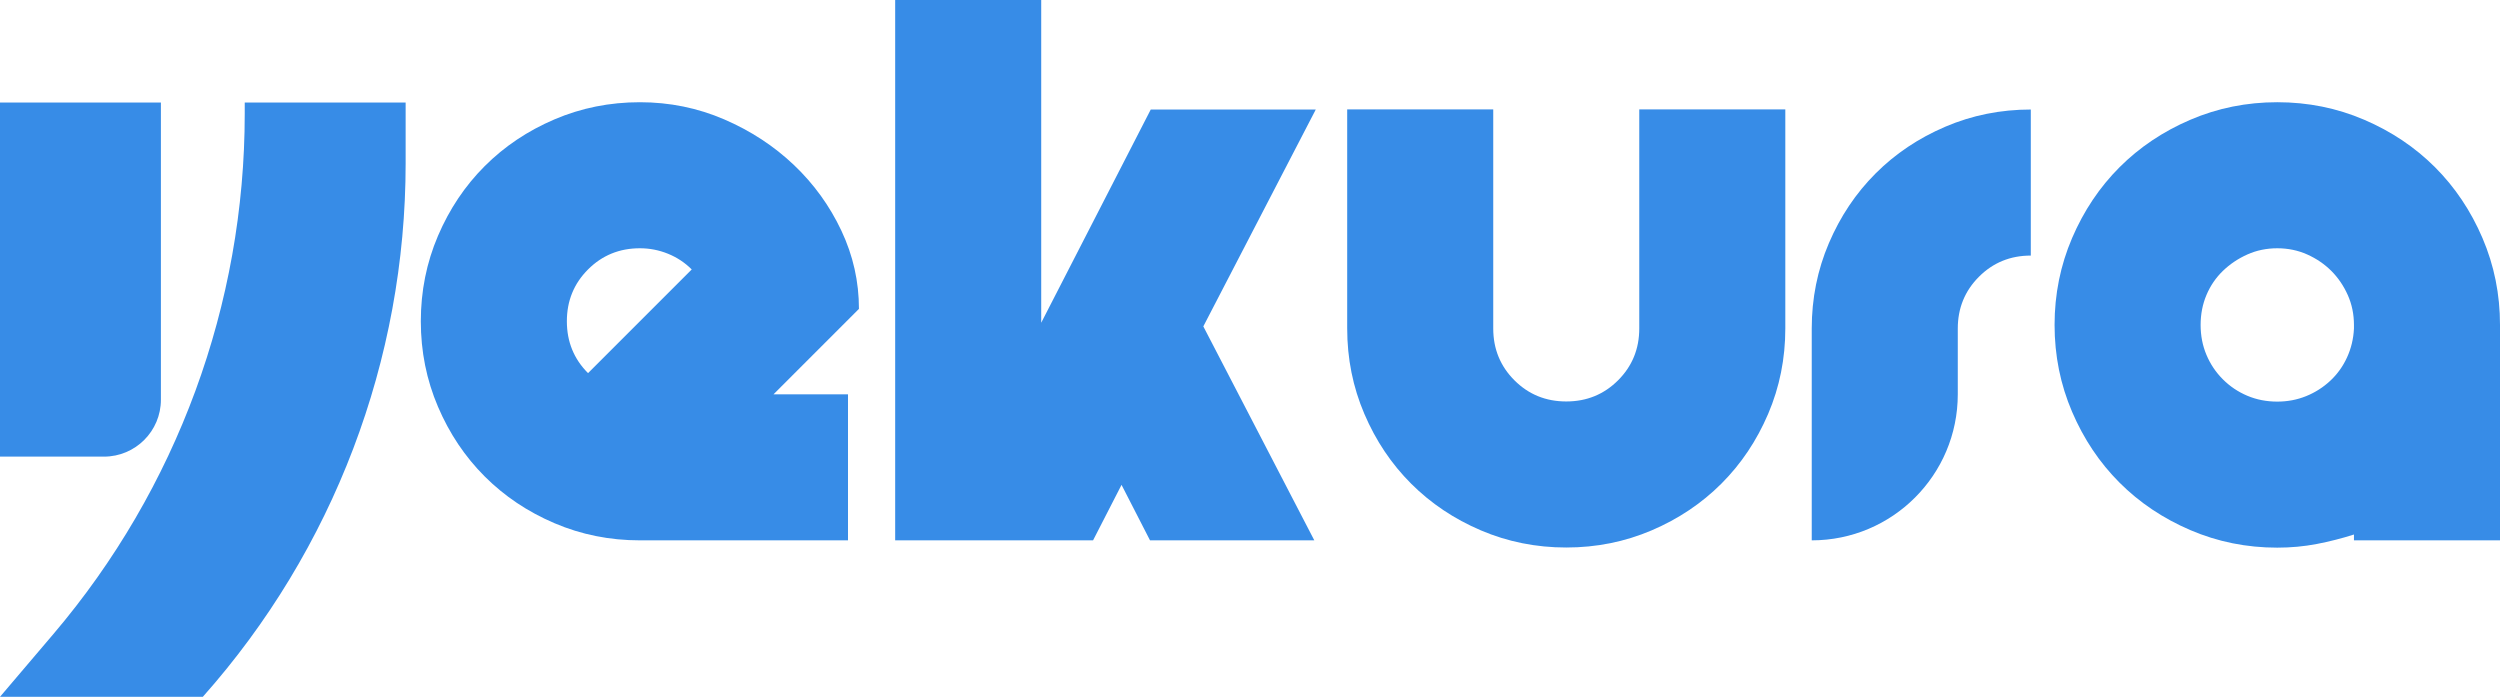 <svg viewBox="0 0 713.531 198.88" height="198.88" width="713.531" xmlns="http://www.w3.org/2000/svg" data-sanitized-data-name="Layer 2" data-name="Layer 2" id="b">
  <g data-sanitized-data-name="Layer 1" data-name="Layer 1" id="c">
    <g>
      <path fill="#378ce7" d="M115.774,46.608V29.273s-45.924,0-45.924,0v3.185c0,54.412-19.356,107.05-54.607,148.499L0,198.88H57.887s0,0,0,0c37.29-41.957,57.887-96.139,57.887-152.272Z"></path>
      <path fill="#378ce7" d="M29.672,130.329H0V29.273H45.924V114.076c0,8.976-7.276,16.252-16.252,16.252Z"></path>
      <path fill="#378ce7" d="M182.631,154.222c-8.616,0-16.745-1.632-24.384-4.898-7.644-3.263-14.276-7.711-19.904-13.338-5.626-5.627-10.075-12.26-13.338-19.903-3.262-7.639-4.898-15.767-4.898-24.384s1.636-16.741,4.898-24.384c3.264-7.639,7.712-14.276,13.338-19.903,5.628-5.627,12.26-10.072,19.904-13.338,7.639-3.263,15.768-4.898,24.384-4.898,8.473,0,16.496,1.635,24.072,4.898,7.571,3.267,14.204,7.607,19.903,13.026,5.696,5.419,10.211,11.671,13.546,18.757,3.335,7.085,5.002,14.52,5.002,22.299l-24.384,24.384h21.259v41.682h-59.397Zm14.797-77.32c-1.948-1.944-4.205-3.439-6.774-4.481-2.572-1.042-5.245-1.563-8.023-1.563-5.836,0-10.769,2.015-14.797,6.044-4.032,4.032-6.044,8.962-6.044,14.797s2.012,10.769,6.044,14.798l29.594-29.594Z"></path>
      <path fill="#378ce7" d="M255.494,0h41.682V92.116l31.262-60.856h47.101l-32.095,61.898,31.677,61.064h-46.891l-8.128-15.839-8.128,15.839h-56.479V0Z"></path>
      <path fill="#378ce7" d="M649.966,156.307c-8.754,0-17.022-1.668-24.801-5.002-7.783-3.335-14.521-7.848-20.216-13.547-5.699-5.695-10.212-12.433-13.547-20.215-3.334-7.78-5.001-16.048-5.001-24.801s1.667-17.019,5.001-24.801c3.335-7.78,7.848-14.517,13.547-20.216s12.433-10.212,20.216-13.547c7.779-3.334,16.047-5.001,24.801-5.001s17.017,1.667,24.801,5.001c7.779,3.335,14.516,7.852,20.215,13.547,5.695,5.699,10.213,12.436,13.547,20.216,3.334,7.782,5.002,16.047,5.002,24.801v61.48h-41.683v-1.667c-3.474,1.113-7.018,2.012-10.628,2.709-3.615,.693-7.366,1.042-11.254,1.042Zm0-41.683c2.918,0,5.659-.521,8.232-1.563,2.568-1.041,4.861-2.501,6.878-4.376,2.012-1.875,3.611-4.096,4.793-6.669,1.179-2.569,1.839-5.315,1.979-8.232v-1.041c0-3.055-.592-5.905-1.771-8.546-1.182-2.638-2.745-4.929-4.689-6.878-1.948-1.944-4.24-3.506-6.878-4.689-2.641-1.179-5.49-1.771-8.545-1.771s-5.908,.592-8.546,1.771c-2.64,1.182-4.969,2.745-6.982,4.689-2.015,1.948-3.578,4.24-4.689,6.878-1.114,2.641-1.667,5.49-1.667,8.546s.553,5.907,1.667,8.545c1.111,2.641,2.674,4.969,4.689,6.982,2.013,2.015,4.342,3.578,6.982,4.689,2.638,1.114,5.487,1.667,8.546,1.667Z"></path>
      <path fill="#378ce7" d="M517.093,93.783c0-8.613,1.631-16.741,4.898-24.383,3.262-7.64,7.71-14.277,13.337-19.904,5.627-5.627,12.26-10.072,19.904-13.337,7.639-3.264,15.767-4.898,24.383-4.898v41.682c-5.835,0-10.769,2.016-14.797,6.045-4.031,4.031-6.043,8.961-6.043,14.796v18.757c0,23.02-18.662,41.682-41.682,41.682h0v-60.439Z"></path>
      <path fill="#378ce7" d="M384.506,31.219h41.682v62.523c0,5.836,2.013,10.769,6.043,14.797,4.028,4.032,8.962,6.043,14.797,6.043s10.766-2.012,14.797-6.043c4.028-4.028,6.043-8.961,6.043-14.797V31.219h41.682v62.523c0,8.616-1.635,16.744-4.897,24.384-3.267,7.642-7.712,14.276-13.339,19.903-5.627,5.627-12.264,10.075-19.903,13.339-7.643,3.262-15.772,4.898-24.384,4.898s-16.744-1.636-24.383-4.898c-7.643-3.264-14.277-7.712-19.904-13.339-5.627-5.627-10.075-12.26-13.337-19.903-3.267-7.64-4.898-15.768-4.898-24.384V31.219Z"></path>
    </g>
  </g>
</svg>